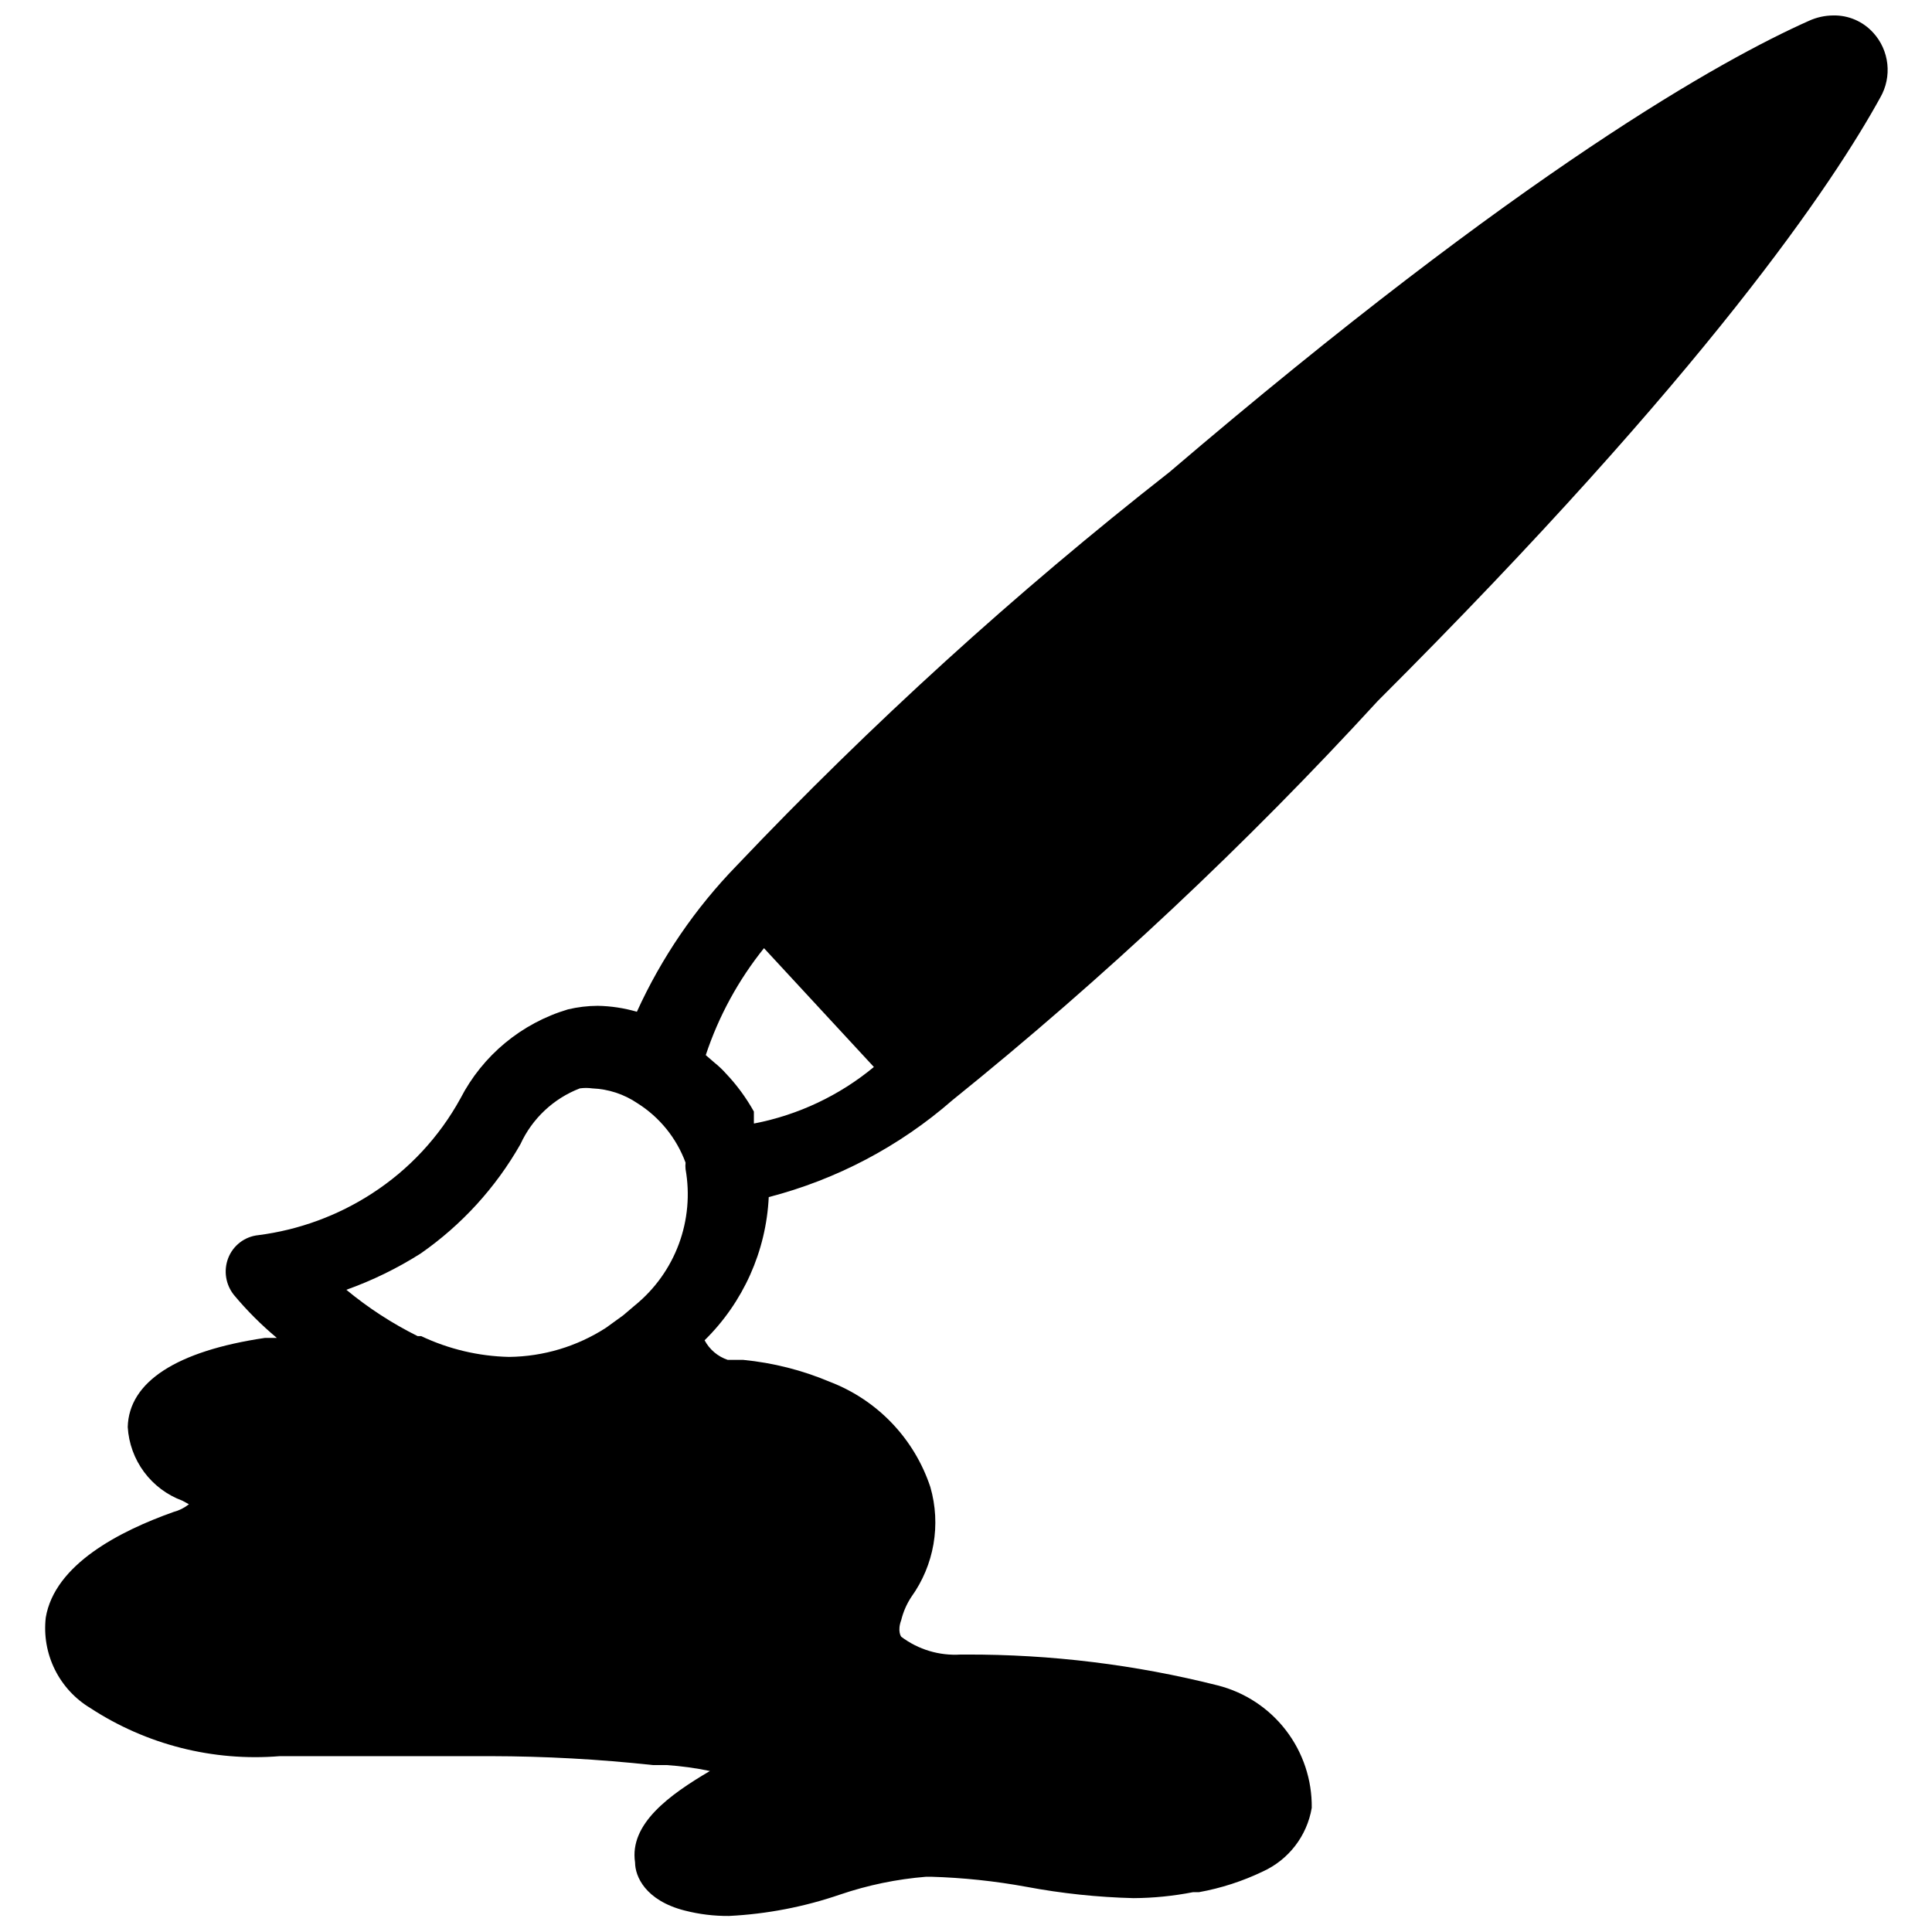 <?xml version="1.0" encoding="UTF-8"?>
<!-- Uploaded to: SVG Repo, www.svgrepo.com, Generator: SVG Repo Mixer Tools -->
<svg width="800px" height="800px" version="1.1" viewBox="144 144 512 512" xmlns="http://www.w3.org/2000/svg">
 <defs>
  <clipPath id="a">
   <path d="m155 148.09h490v503.81h-490z"/>
  </clipPath>
 </defs>
 <g clip-path="url(#a)">
  <path d="m640.41 152.66c-2.688-2.977-6.539-4.644-10.547-4.566-2.231 0.012-4.43 0.492-6.457 1.418-22.984 10.234-75.73 39.516-169.56 119.66v-0.004c-40.707 31.891-79.016 66.727-114.62 104.23-10.977 11.293-19.926 24.395-26.449 38.73-3.379-0.984-6.875-1.516-10.391-1.574-2.652 0.012-5.293 0.328-7.875 0.945-12.312 3.668-22.605 12.195-28.496 23.617-5.606 10.211-13.668 18.867-23.457 25.188-9.074 5.879-19.352 9.645-30.07 11.023-3.625 0.359-6.734 2.734-8.031 6.141-1.25 3.301-0.648 7.019 1.574 9.758 3.434 4.113 7.227 7.906 11.336 11.336h-3.148c-23.457 3.465-36.055 11.652-36.367 23.617 0.254 4.312 1.758 8.453 4.332 11.922 2.57 3.465 6.102 6.109 10.152 7.602l1.73 0.945c-1.207 0.961-2.602 1.656-4.094 2.047-14.168 5.039-31.488 13.855-33.852 28.023h0.004c-0.531 4.699 0.301 9.453 2.394 13.695s5.359 7.793 9.41 10.234c14.859 9.719 32.531 14.207 50.227 12.754h55.891c14.359 0.027 28.707 0.816 42.98 2.363h3.621c3.863 0.258 7.703 0.785 11.492 1.574-10.707 6.297-21.41 14.012-19.836 24.246 0 3.621 2.676 10.078 13.227 12.754l-0.004-0.004c3.809 0.973 7.723 1.449 11.652 1.418 10.031-0.5 19.941-2.406 29.441-5.668 7.387-2.512 15.055-4.098 22.828-4.723h1.262c8.504 0.246 16.977 1.141 25.348 2.676 9.352 1.754 18.828 2.754 28.34 2.992 5.285-0.031 10.555-0.559 15.742-1.574h1.574c5.891-1.062 11.609-2.914 17.004-5.512 6.828-3.129 11.664-9.438 12.91-16.848 0.09-7.41-2.312-14.637-6.824-20.52-4.512-5.883-10.871-10.078-18.051-11.91-21.824-5.508-44.25-8.258-66.754-8.188h-1.418c-5.644 0.359-11.23-1.316-15.746-4.723 0 0-1.102-1.418 0-4.41 0.535-2.184 1.441-4.262 2.68-6.141 6.051-8.422 7.91-19.156 5.035-29.125-4.246-12.805-14.012-23.035-26.605-27.867-7.324-3.09-15.074-5.055-22.988-5.824h-4.094c-2.633-0.883-4.832-2.742-6.137-5.195 10.242-10.059 16.312-23.605 17-37.945 17.992-4.66 34.648-13.445 48.652-25.664 40.176-32.387 77.855-67.754 112.73-105.8 87.379-87.223 120.91-137.61 133.2-159.96 1.543-2.691 2.191-5.805 1.852-8.887-0.34-3.086-1.648-5.984-3.742-8.273zm-328.11 337.24-3.148 2.676-4.566 3.305c-7.656 4.941-16.551 7.613-25.664 7.715-8.066-0.176-16.008-2.055-23.301-5.512h-0.945c-6.746-3.352-13.086-7.473-18.891-12.277 6.894-2.461 13.496-5.684 19.68-9.605 10.867-7.562 19.902-17.461 26.449-28.969 3.117-6.797 8.766-12.109 15.746-14.801 1.094-0.152 2.207-0.152 3.305 0 4.277 0.176 8.422 1.535 11.965 3.938 5.871 3.699 10.352 9.234 12.754 15.742-0.062 0.578-0.062 1.156 0 1.734 1.184 6.656 0.566 13.508-1.785 19.848-2.356 6.34-6.359 11.934-11.598 16.207zm31.488-48.176v-3.152c-2.039-3.652-4.523-7.039-7.402-10.074-0.914-1.027-1.914-1.977-2.988-2.836l-2.363-2.047c3.41-10.289 8.637-19.887 15.43-28.34l29.125 31.488c-9.129 7.555-20.012 12.699-31.645 14.957z"/>
 </g>
</svg>